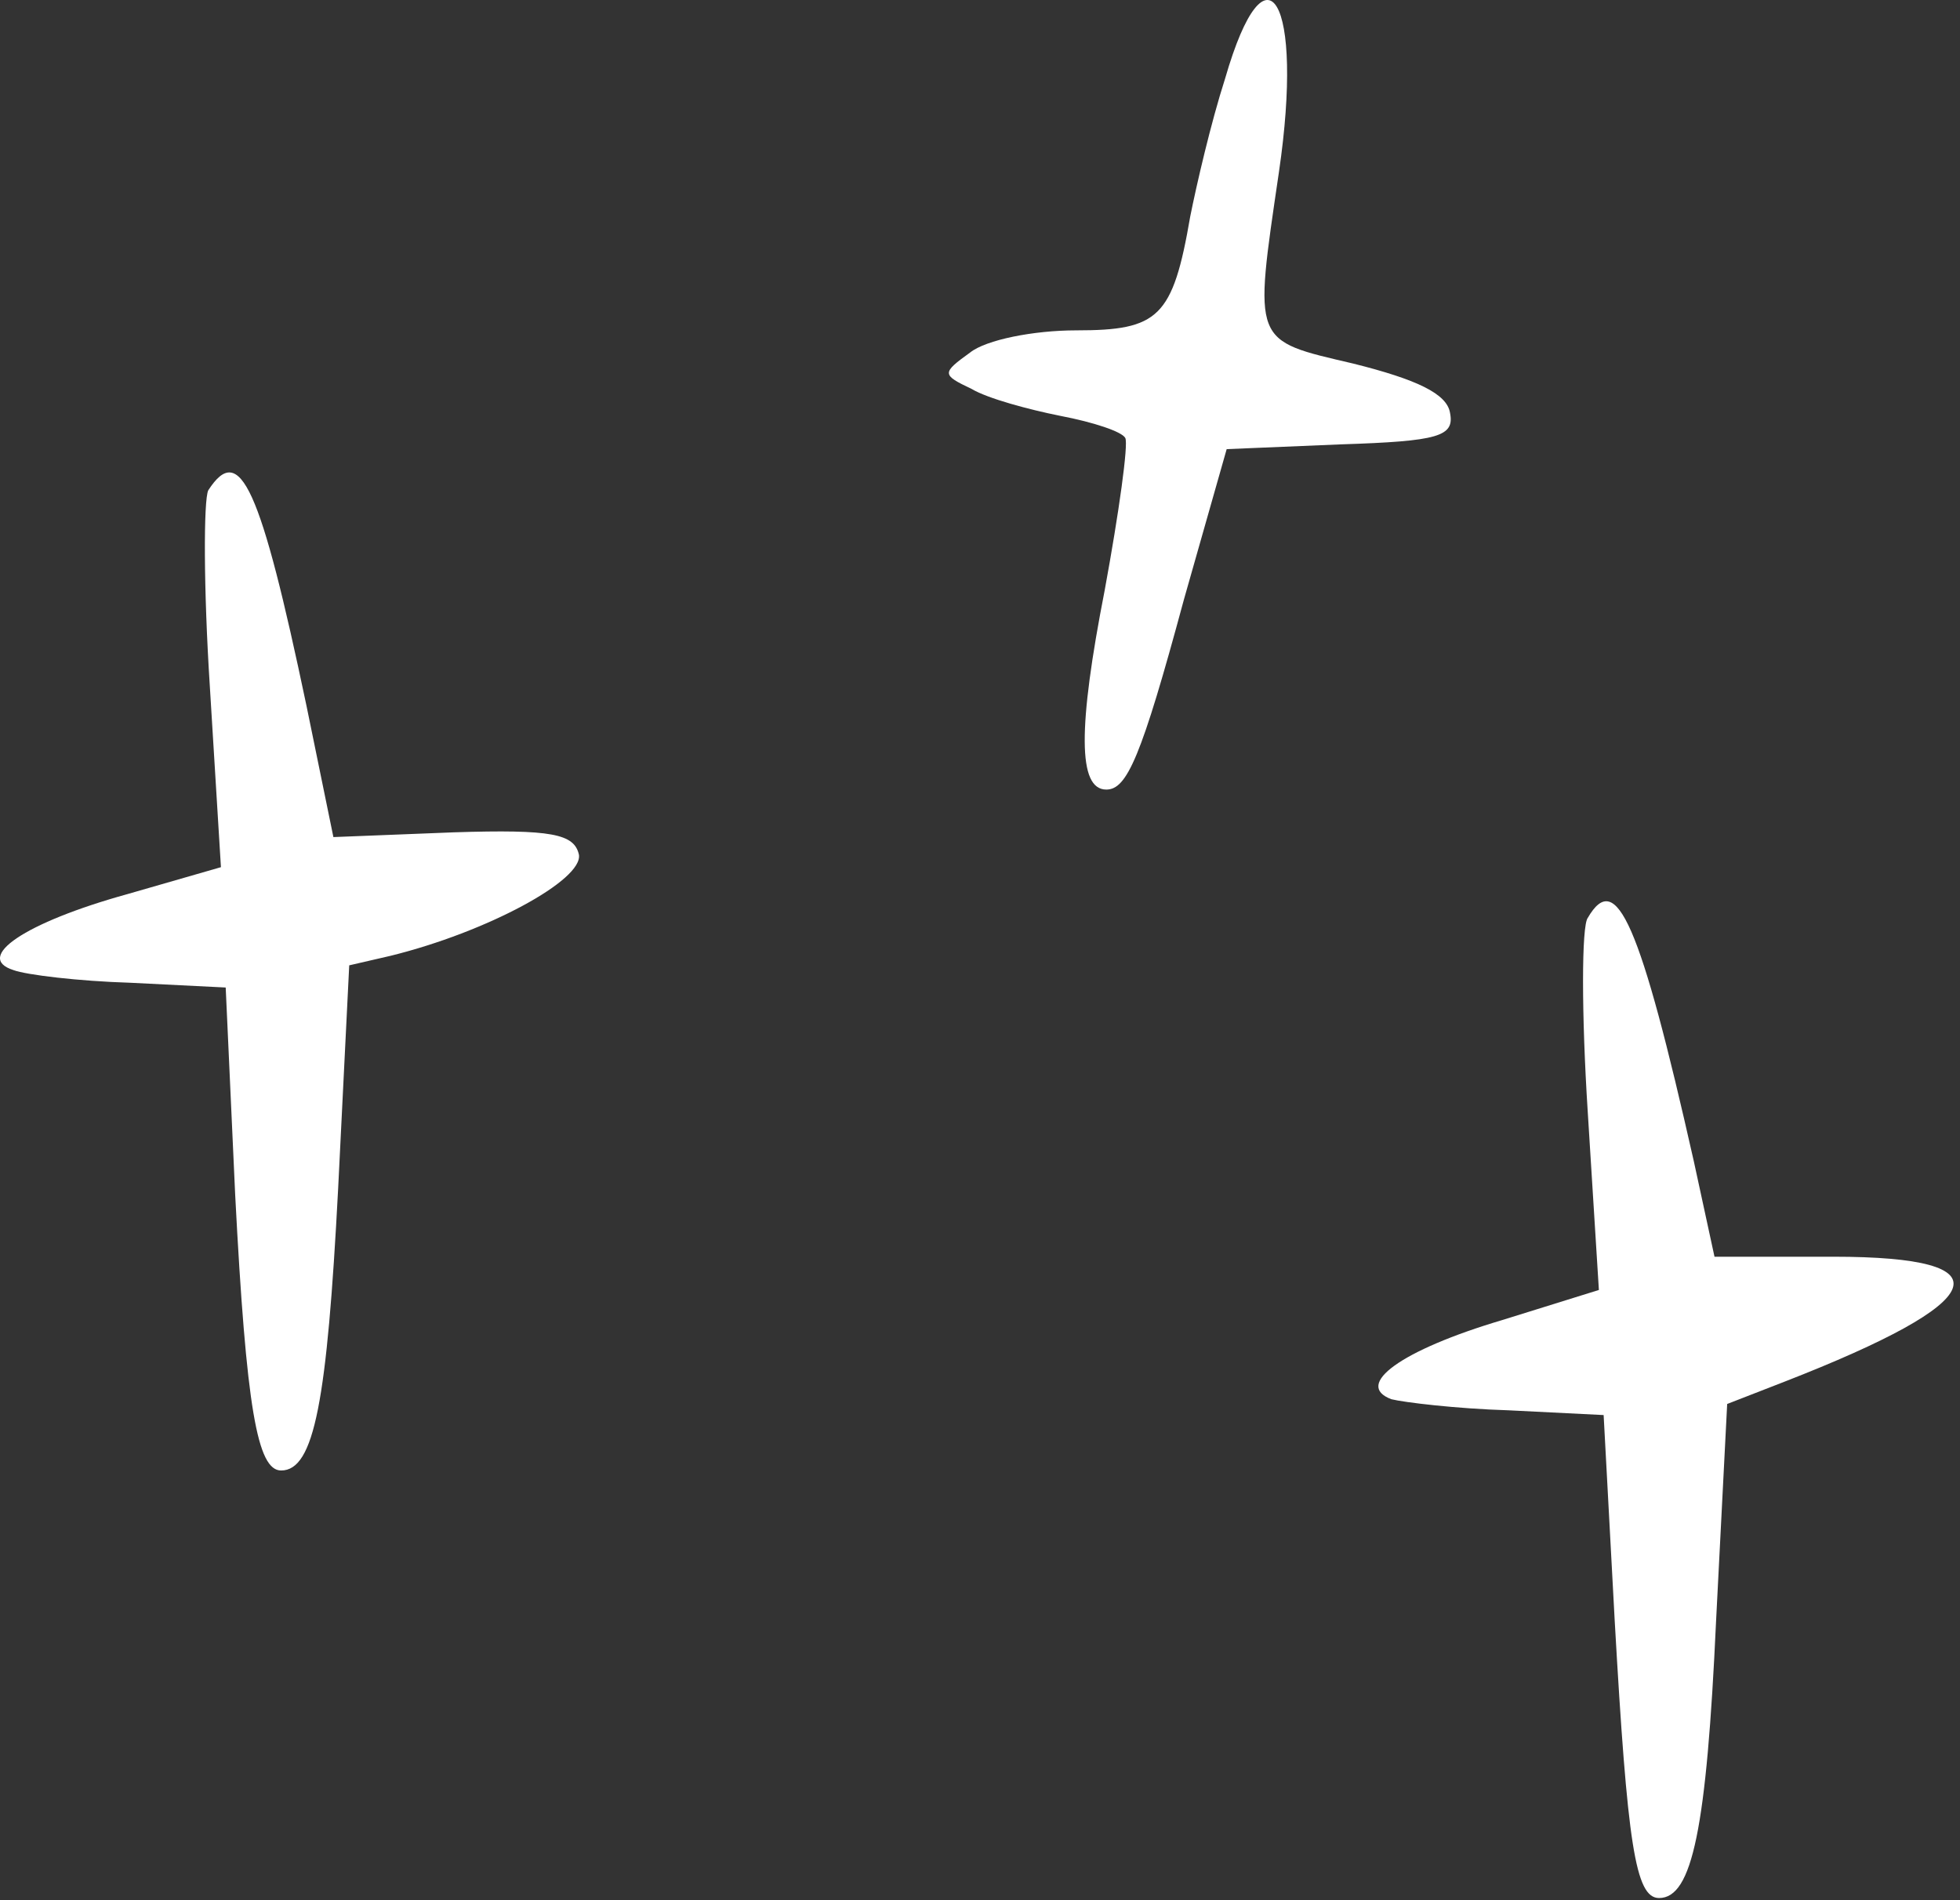 <svg xmlns="http://www.w3.org/2000/svg" width="165" height="160" viewBox="0 0 165 160" fill="none"><rect x="0" y="0" width="165" height="160" fill="#333333" stroke="none"/><path d="M103.133 6.617C101.933 10.351 100.733 15.551 100.2 18.218C98.733 26.751 97.533 27.817 90.6 27.817C87 27.817 83 28.617 81.666 29.684C79.266 31.418 79.266 31.551 81.8 32.751C83.133 33.551 86.6 34.484 89.266 35.017C92.067 35.551 94.466 36.351 94.733 36.884C95 37.417 94.2 43.151 93 49.684C90.733 61.284 90.733 66.484 93.133 66.484C94.867 66.484 96.067 63.818 99.666 50.484L103.266 37.818L112.866 37.417C121.133 37.151 122.466 36.751 122.066 34.751C121.8 33.151 119.266 31.951 113.933 30.617C105.4 28.617 105.533 29.017 107.666 14.484C109.8 -0.049 106.6 -5.383 103.133 6.617Z" fill="white"></path><path d="M17.533 41.284C17.133 42.084 17.133 49.551 17.666 57.818L18.599 73.018L10.733 75.284C2.066 77.684 -2.201 80.618 1.133 81.684C2.199 82.084 6.599 82.618 10.999 82.751L19 83.151L19.799 100.618C20.733 118.618 21.666 123.818 23.666 123.818C26.466 123.818 27.533 117.951 28.466 100.084L29.399 81.284L32.866 80.484C40.999 78.484 49.133 74.084 48.733 71.951C48.333 70.218 46.466 69.818 38.2 70.084L28.066 70.484L25.799 59.418C21.933 41.018 20.2 37.151 17.533 41.284Z" fill="white"></path><path d="M133.666 77.284C133.133 77.951 133.133 85.418 133.666 93.684L134.6 108.618L126.466 111.151C117.933 113.684 113.933 116.618 117.133 117.818C118.2 118.084 122.6 118.618 127 118.751L135 119.151L135.933 136.484C137 155.284 137.666 159.818 139.666 159.818C142.466 159.818 143.666 153.951 144.466 136.484L145.4 118.218L150.2 116.351C167.666 109.551 169.133 105.818 154.333 105.818H144.333L142.6 97.818C138.066 77.684 136.066 73.151 133.666 77.284Z" fill="white"></path></svg>